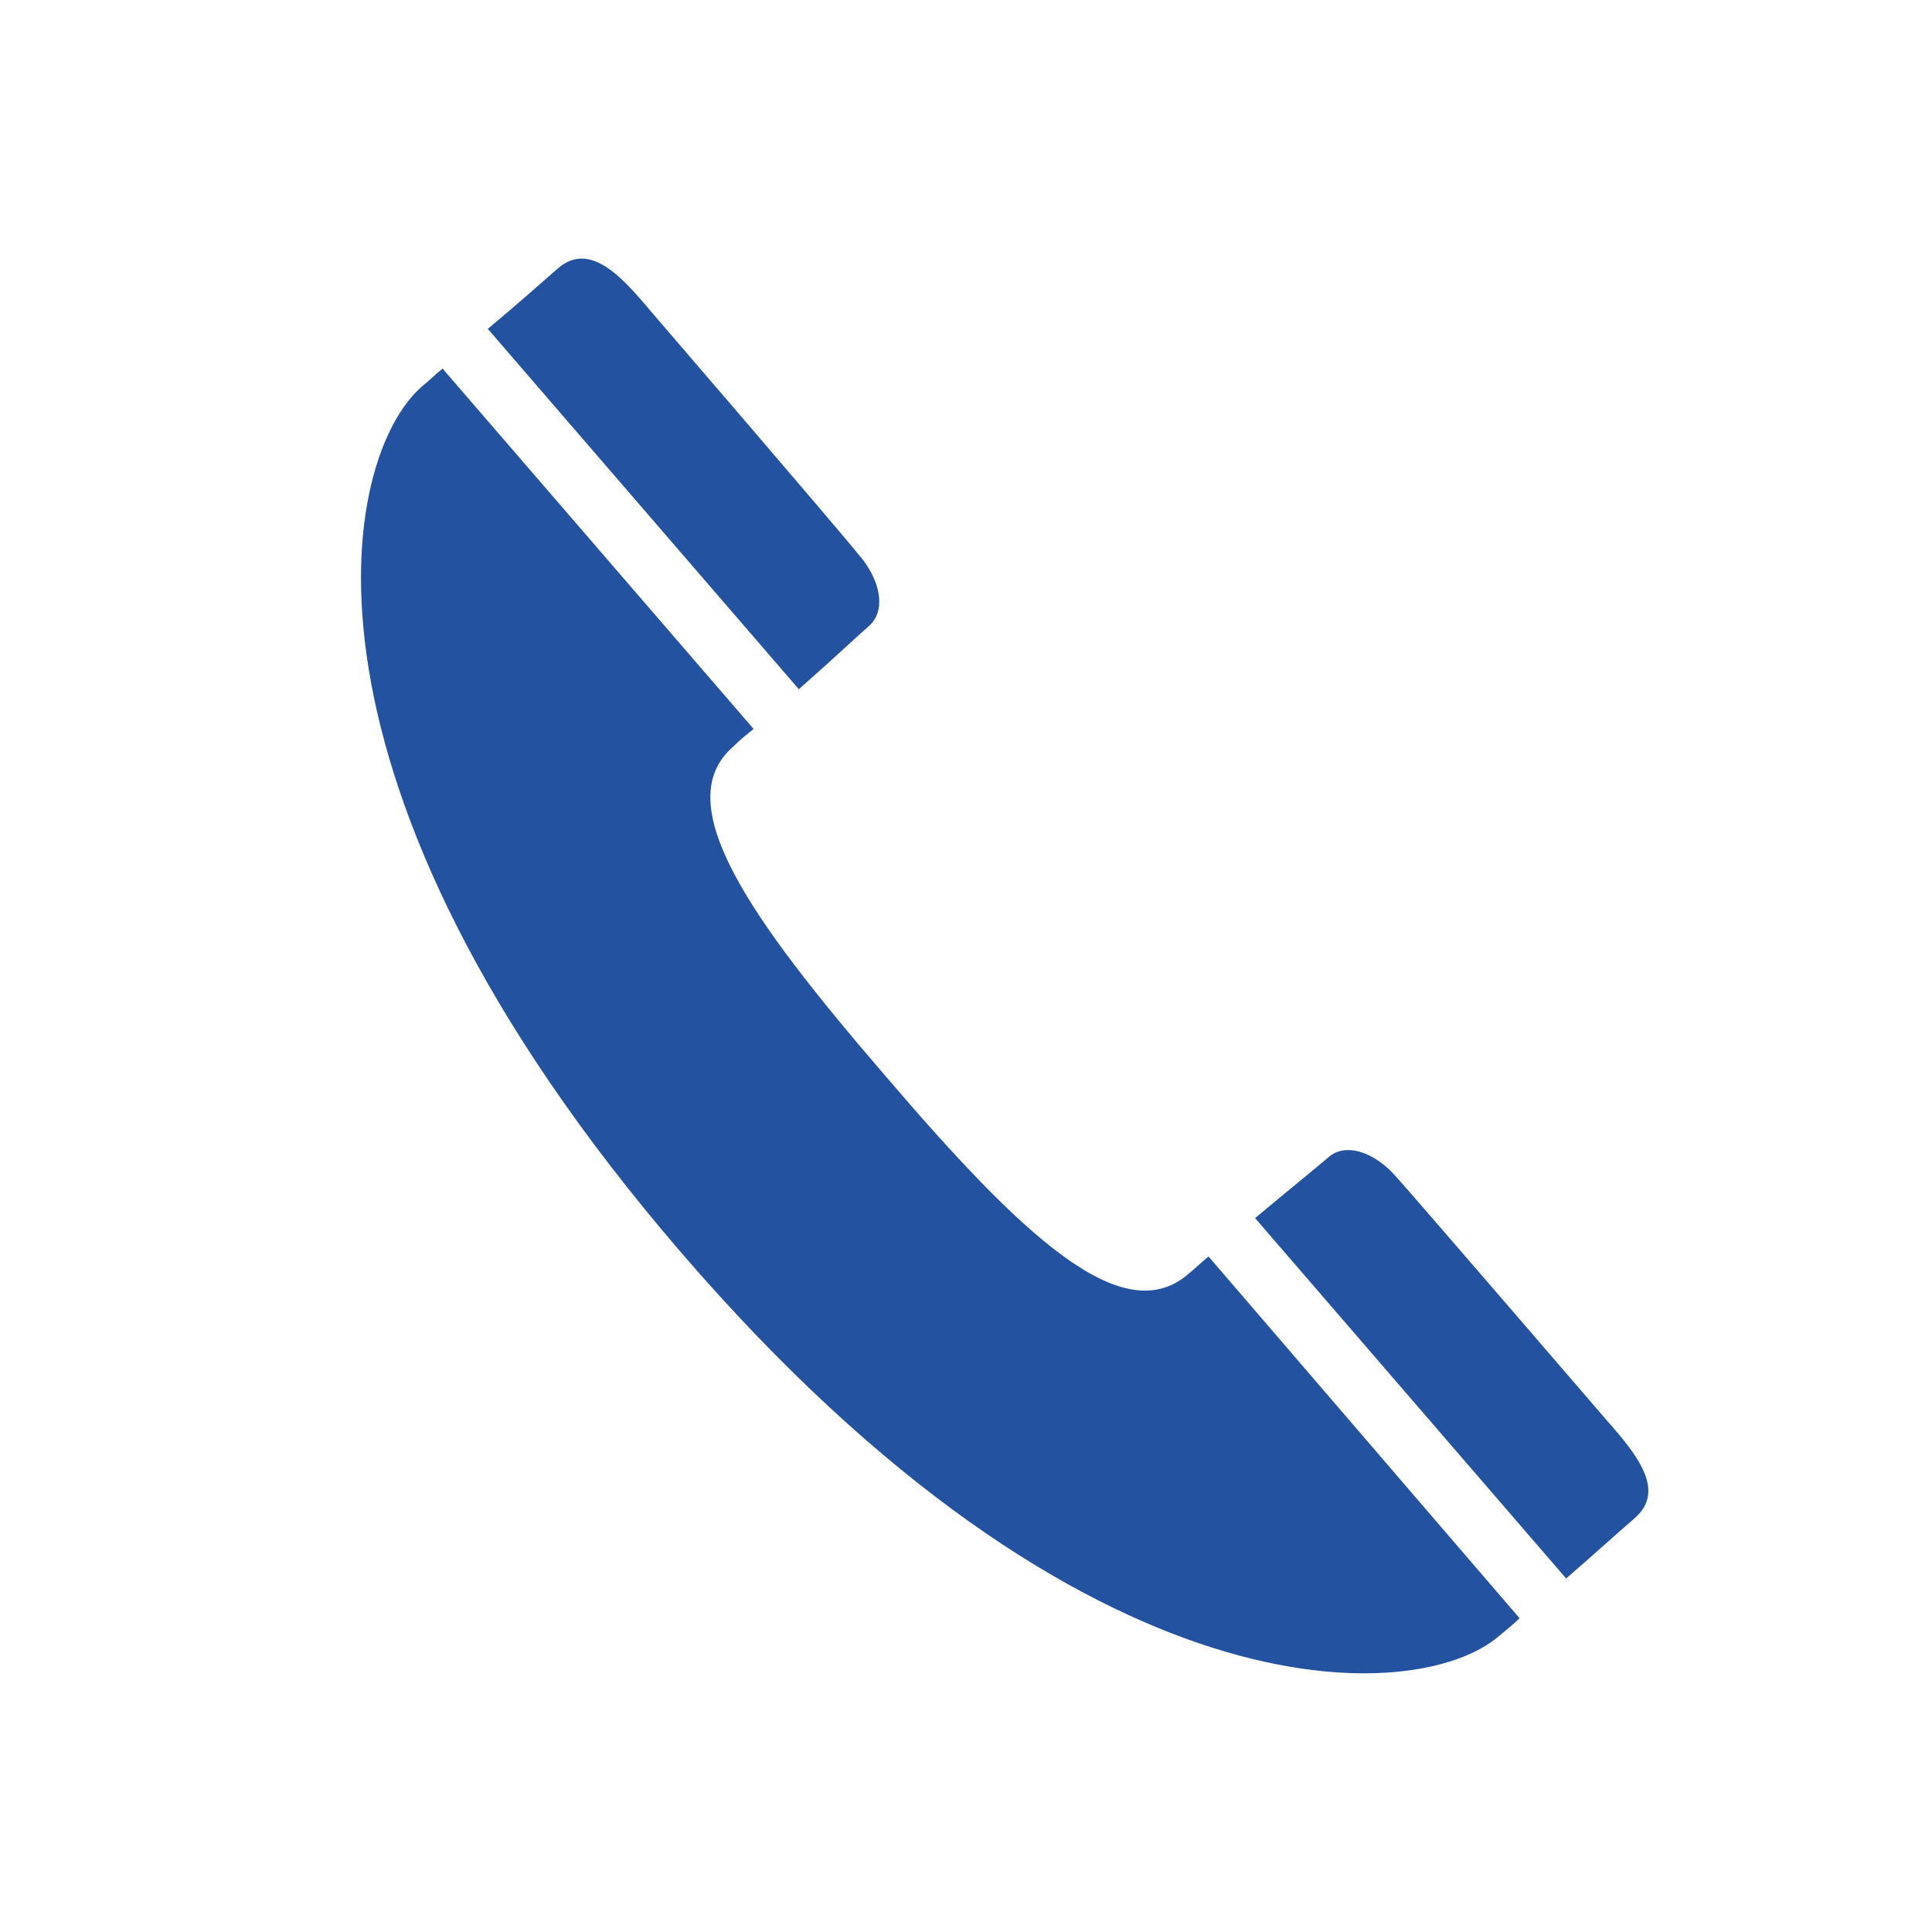 <?xml version="1.0" encoding="utf-8"?>
<!-- Generator: Adobe Illustrator 18.1.1, SVG Export Plug-In . SVG Version: 6.00 Build 0)  -->
<svg version="1.1" xmlns="http://www.w3.org/2000/svg" xmlns:xlink="http://www.w3.org/1999/xlink" x="0px" y="0px"
	 viewBox="0 0 141 141" enable-background="new 0 0 141 141" xml:space="preserve">
<g id="レイヤー_1">
	<path fill="#2353A0" d="M49.7,91.4c29.7,34.5,53.8,33.1,59.7,28c0.6-0.5,1.1-0.9,1.5-1.3L88.2,91.7c-0.5,0.4-1,0.9-1.5,1.3
		c-4.8,4.1-12.1-2.8-22.1-14.5c-10-11.6-15.8-19.9-11.1-24c0.5-0.5,1-0.9,1.5-1.3L32.3,26.9c-0.5,0.4-1,0.9-1.5,1.3
		C24.9,33.3,20,56.9,49.7,91.4z M119.3,110.8c2.3-2,0.2-4.6-2-7.1c0,0-13.6-15.8-15.3-17.7c-1.6-1.9-3.8-2.7-5.1-1.5
		c-0.8,0.7-2.8,2.3-5.3,4.4l22.7,26.3C116.6,113.2,117.8,112.1,119.3,110.8z M63.4,45.7c1.3-1.1,0.9-3.4-0.8-5.3
		C61,38.4,47.4,22.6,47.4,22.6c-2.1-2.5-4.4-5-6.7-3c-1.5,1.3-2.7,2.4-5.1,4.4l22.7,26.3C60.8,48.1,62.6,46.4,63.4,45.7z"/>
	<rect x="0.5" y="0.5" fill="none" width="140" height="140"/>
</g>
<g id="レイヤー_2" display="none">
	<path display="inline" fill="#2353A0" d="M114.8,37H114H27.2h-0.9c-1.5,0-2.7,1.2-2.7,2.7v0.5v60.5v0.6c0,1.5,1.2,2.7,2.7,2.7H27
		H114h0.7c1.5,0,2.7-1.2,2.7-2.7v-0.6V40.3v-0.6C117.5,38.2,116.3,37,114.8,37z M114.6,97.9c0,0,1.5,1.7,0,3.2c-1.5,1.5-3.6,0-3.6,0
		L82.8,73.8l-3.1,3c-1.9,1.8-4.4,2.7-6.9,2.7c-2.3,0-4.6-0.8-6.4-2.3l-6.2-5.3c-0.1,0.1-0.2,0.2-0.3,0.4l-29.9,28.9
		c0,0-2.3,1.3-3.6,0c-1.3-1.3,0-3.2,0-3.2l30.1-29.1c0,0,0,0,0,0c0,0-29-24.9-29.7-25.6c-0.7-0.7-1.2-2,0-3.3c1.2-1.2,3-0.5,3.6,0
		c0.6,0.5,39,33.7,39,33.7c1.9,1.6,5,1.5,6.8-0.2L111,39.9c0,0,1.9-1.7,3.6,0c1.7,1.7,0,3.2,0,3.2L86.2,70.5L114.6,97.9z"/>
</g>
</svg>
